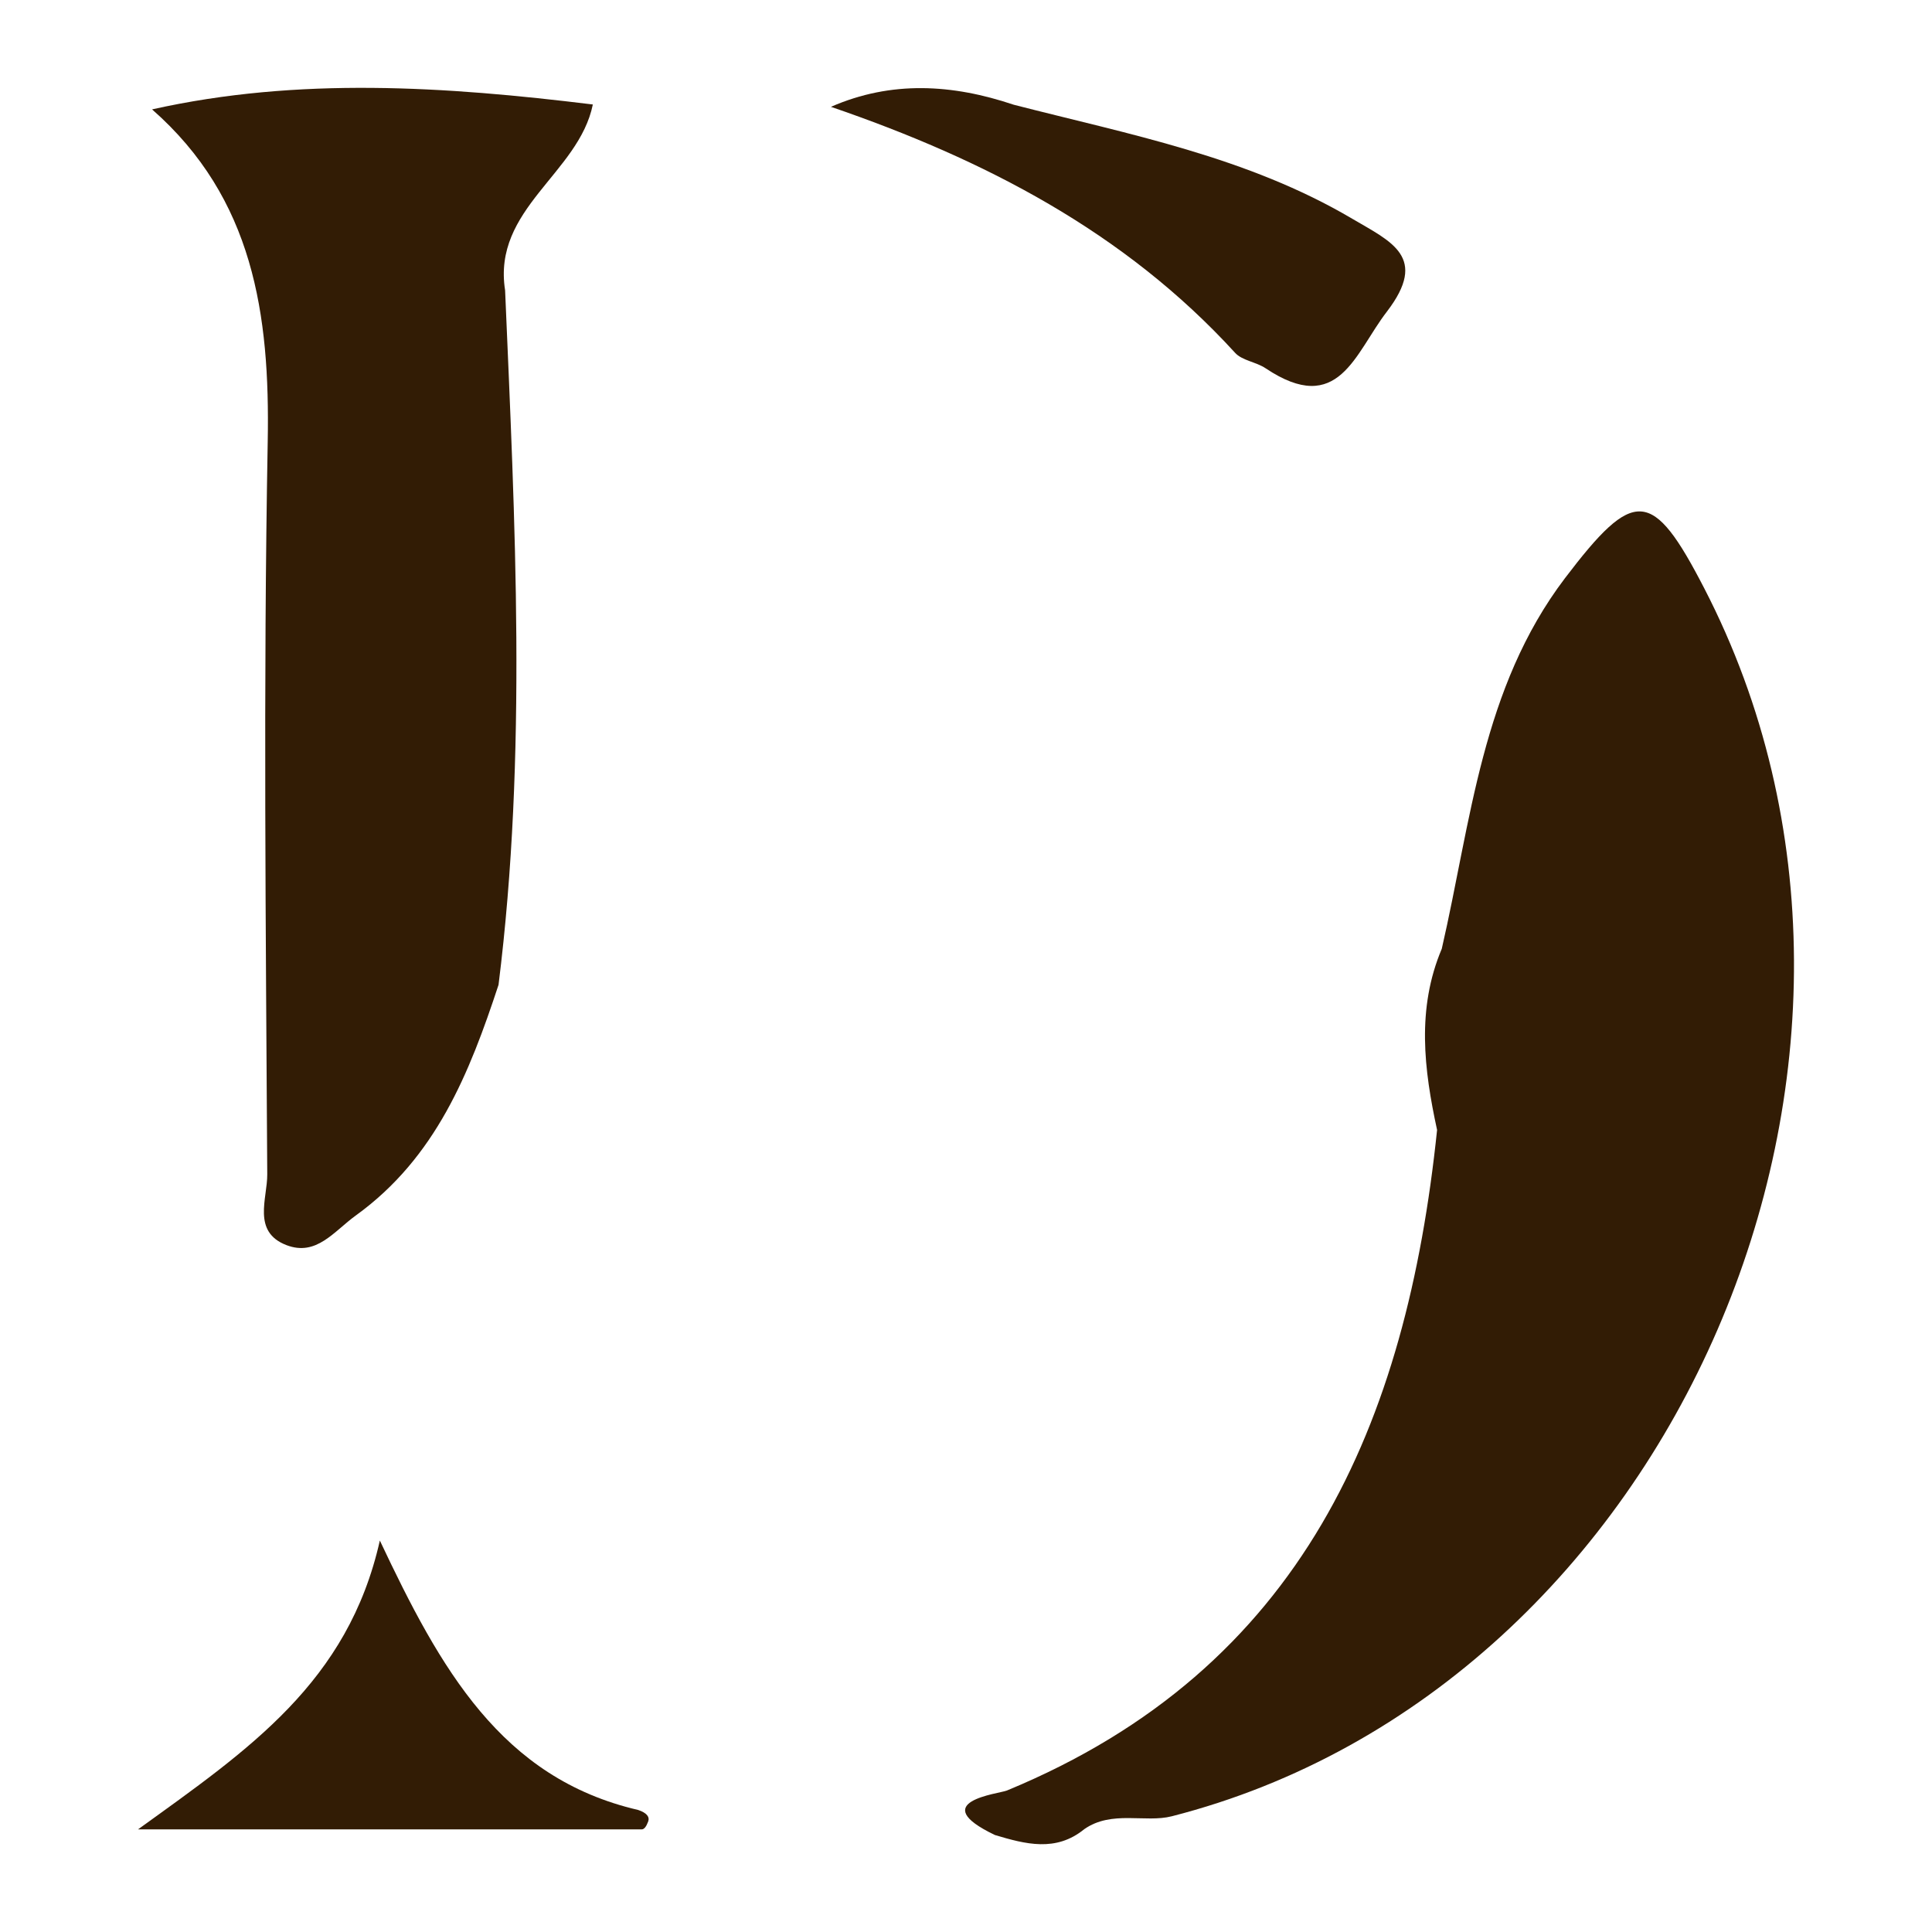 <svg width="100" height="100" viewBox="0 0 100 100" fill="none" xmlns="http://www.w3.org/2000/svg">
<path d="M51.496 94.98C47.878 93.247 51.702 92.847 52.115 92.678C67.438 86.353 72.805 73.656 74.383 58.487C73.703 55.349 73.315 52.211 74.626 49.109C76.144 42.518 76.69 35.612 81 29.93C84.582 25.217 85.529 25.253 88.212 30.451C100.755 54.719 86.67 87.359 60.651 94.01C59.279 94.362 57.543 93.683 56.122 94.677C54.653 95.876 53.074 95.452 51.496 94.98Z" fill="#321C05"/>
<path d="M25.804 50.975C24.299 55.543 22.562 59.917 18.422 62.909C17.281 63.733 16.382 65.042 14.828 64.448C13.031 63.757 13.845 62.025 13.833 60.777C13.76 48.14 13.626 35.491 13.857 22.855C13.978 16.276 13.116 10.266 7.871 5.662C15.46 3.966 23.072 4.475 30.685 5.408C29.957 8.982 25.477 10.799 26.144 15.028C26.654 27.022 27.298 39.005 25.804 50.975Z" fill="#321C05"/>
<path d="M52.467 5.42C58.453 6.959 64.548 8.11 69.988 11.32C72.028 12.52 73.946 13.307 71.785 16.13C70.121 18.287 69.296 21.595 65.507 19.062C65.022 18.735 64.293 18.663 63.929 18.263C58.198 11.987 50.925 8.243 43.009 5.529C46.142 4.16 49.298 4.354 52.467 5.42Z" fill="#321C05"/>
<path d="M33.223 94.689H7.143C12.886 90.545 18.009 87.08 19.661 79.738C22.793 86.377 25.938 92.035 33.029 93.683C33.466 93.829 33.636 94.035 33.551 94.277C33.453 94.543 33.344 94.689 33.211 94.689H33.223Z" fill="#321C05"/>
</svg>
